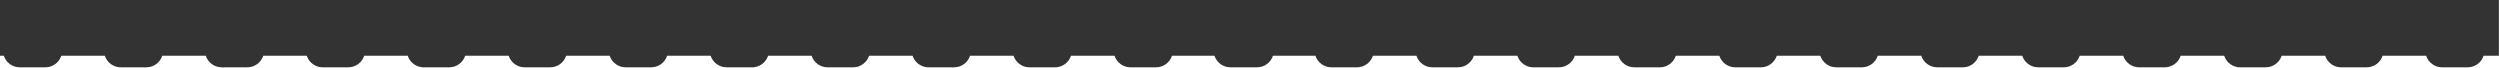 <?xml version="1.0" encoding="UTF-8"?> <svg xmlns="http://www.w3.org/2000/svg" width="1698" height="46" viewBox="0 0 1698 46" fill="none"> <g clip-path="url(#clip0_111_2)"> <path d="M1697.35 0H0V37.84H2.58C4.07 42.41 8.37 45.72 13.44 45.72H30.79C35.86 45.72 40.16 42.41 41.65 37.84H71.17C72.66 42.41 76.96 45.72 82.03 45.72H99.37C104.44 45.72 108.74 42.41 110.23 37.84H139.75C141.24 42.41 145.54 45.72 150.61 45.72H167.95C173.02 45.72 177.32 42.41 178.81 37.84H208.33C209.82 42.41 214.12 45.72 219.19 45.72H236.53C241.6 45.72 245.9 42.41 247.39 37.84H276.91C278.4 42.41 282.7 45.72 287.77 45.72H305.11C310.18 45.72 314.48 42.41 315.97 37.84H345.49C346.98 42.41 351.28 45.72 356.35 45.72H373.69C378.76 45.72 383.06 42.41 384.55 37.84H414.07C415.56 42.41 419.86 45.72 424.93 45.72H442.27C447.34 45.72 451.64 42.41 453.13 37.84H482.65C484.14 42.41 488.44 45.72 493.51 45.72H510.85C515.92 45.72 520.22 42.41 521.71 37.84H551.23C552.72 42.41 557.02 45.72 562.09 45.72H579.43C584.5 45.72 588.8 42.41 590.29 37.84H619.81C621.3 42.41 625.6 45.72 630.67 45.72H648.01C653.08 45.72 657.38 42.41 658.87 37.84H688.39C689.88 42.41 694.18 45.72 699.25 45.72H716.59C721.66 45.72 725.96 42.41 727.45 37.84H756.97C758.46 42.41 762.76 45.72 767.83 45.72H785.17C790.24 45.72 794.54 42.41 796.03 37.84H824.85C826.34 42.41 830.64 45.72 835.71 45.72H853.75C858.82 45.72 863.12 42.41 864.61 37.84H893.43C894.92 42.41 899.22 45.72 904.29 45.72H921.63C926.7 45.72 931 42.41 932.49 37.84H962.01C963.5 42.41 967.8 45.72 972.87 45.72H990.21C995.28 45.72 999.58 42.41 1001.07 37.84H1030.59C1032.08 42.41 1036.38 45.72 1041.45 45.72H1058.79C1063.86 45.72 1068.16 42.41 1069.65 37.84H1099.17C1100.66 42.41 1104.96 45.72 1110.03 45.72H1127.37C1132.44 45.72 1136.74 42.41 1138.23 37.84H1167.75C1169.24 42.41 1173.54 45.72 1178.61 45.72H1195.95C1201.02 45.72 1205.32 42.41 1206.81 37.84H1236.33C1237.82 42.41 1242.12 45.72 1247.19 45.72H1264.53C1269.6 45.72 1273.9 42.41 1275.39 37.84H1304.91C1306.4 42.41 1310.7 45.72 1315.77 45.72H1333.11C1338.18 45.72 1342.48 42.41 1343.97 37.84H1373.49C1374.98 42.41 1379.28 45.72 1384.35 45.72H1401.69C1406.76 45.72 1411.06 42.41 1412.55 37.84H1442.07C1443.56 42.41 1447.86 45.72 1452.93 45.72H1470.27C1475.34 45.72 1479.64 42.41 1481.13 37.84H1510.65C1512.14 42.41 1516.44 45.72 1521.51 45.72H1538.85C1543.92 45.72 1548.22 42.41 1549.71 37.84H1579.23C1580.72 42.41 1585.02 45.72 1590.09 45.72H1607.43C1612.5 45.72 1616.8 42.41 1618.29 37.84H1647.81C1649.3 42.41 1653.6 45.72 1658.67 45.72H1676.01C1681.08 45.72 1685.38 42.41 1686.87 37.84H1697.25V0H1697.35Z" fill="#333333"></path> </g> <defs> <clipPath id="clip0_111_2"> <rect width="1697.35" height="45.72" fill="white"></rect> </clipPath> </defs> </svg> 